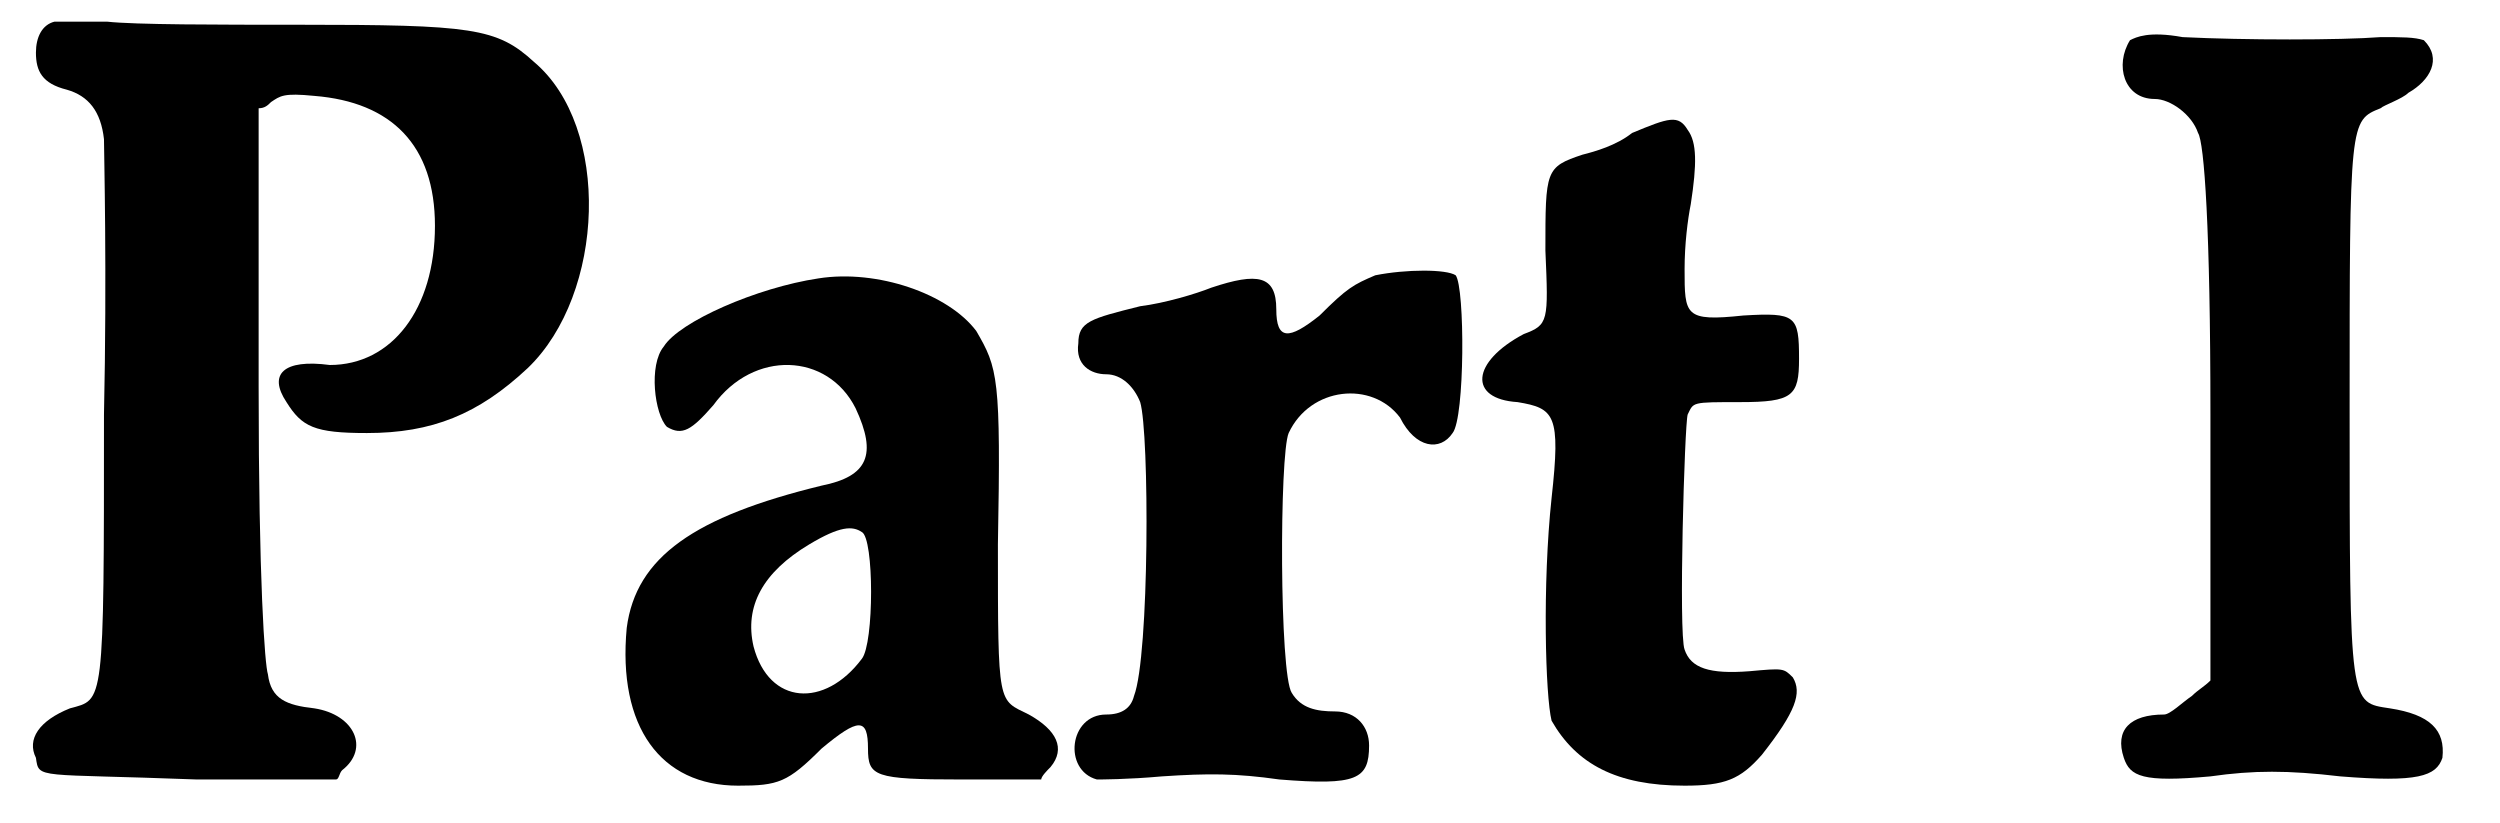 <?xml version='1.0' encoding='utf-8'?>
<svg xmlns="http://www.w3.org/2000/svg" xmlns:xlink="http://www.w3.org/1999/xlink" width="79px" height="26px" viewBox="0 0 799 266" version="1.1">
<defs>
<path id="gl7972" d="M 13 7 C 9 8 7 12 7 17 C 7 23 9 27 17 29 C 24 31 28 36 29 45 C 29 49 30 88 29 134 C 29 229 29 226 18 229 C 8 233 4 239 7 245 C 8 252 7 250 59 252 C 73 252 88 252 104 252 C 105 252 105 250 106 249 C 115 242 110 231 97 229 C 88 228 83 226 82 218 C 81 215 79 188 79 125 C 79 95 79 65 79 35 C 81 35 82 34 83 33 C 86 31 87 30 97 31 C 122 33 136 47 136 73 C 136 100 122 118 102 118 C 87 116 82 121 88 130 C 93 138 97 140 114 140 C 135 140 150 134 166 119 C 191 95 193 41 168 20 C 156 9 148 8 92 8 C 66 8 39 8 30 7 C 22 7 14 7 13 7 z" fill="black"/><!-- width=199 height=264 -->
<path id="gl7975" d="M 71 7 C 51 10 26 21 21 29 C 16 35 18 51 22 55 C 27 58 30 56 37 48 C 50 30 74 31 83 49 C 90 64 87 71 72 74 C 31 84 12 97 9 120 C 6 152 20 171 45 171 C 58 171 61 170 72 159 C 84 149 87 149 87 159 C 87 168 89 169 117 169 C 125 169 134 169 143 169 C 143 168 145 166 146 165 C 151 159 148 153 139 148 C 129 143 129 146 129 93 C 130 39 129 36 122 24 C 113 12 90 4 71 7 M 85 89 C 89 91 89 125 85 130 C 73 146 55 145 50 126 C 47 113 53 102 68 93 C 78 87 82 87 85 89 z" fill="black"/><!-- width=159 height=182 -->
<path id="gl6941" d="M 103 8 C 96 11 94 12 85 21 C 75 29 71 29 71 19 C 71 8 65 7 50 12 C 45 14 35 17 27 18 C 11 22 7 23 7 30 C 6 37 11 40 16 40 C 21 40 25 44 27 49 C 30 59 30 131 25 144 C 24 148 21 150 16 150 C 4 150 2 168 13 171 C 14 171 23 171 34 170 C 49 169 58 169 72 171 C 97 173 101 171 101 160 C 101 154 97 149 90 149 C 84 149 79 148 76 143 C 72 137 72 66 75 59 C 82 44 102 42 111 54 C 116 64 124 65 128 59 C 132 54 132 12 129 8 C 126 6 113 6 103 8 z" fill="black"/><!-- width=143 height=184 -->
<path id="gl7976" d="M 53 9 C 48 13 41 15 37 16 C 25 20 25 21 25 47 C 26 70 26 71 18 74 C 1 83 0 95 16 96 C 28 98 30 100 27 127 C 24 155 25 191 27 199 C 35 213 48 220 70 220 C 83 220 88 218 95 210 C 106 196 108 190 105 185 C 102 182 102 182 91 183 C 78 184 72 182 70 176 C 68 171 70 103 71 100 C 73 96 72 96 88 96 C 105 96 107 94 107 82 C 107 68 106 67 89 68 C 70 70 70 68 70 53 C 70 45 71 37 72 32 C 74 19 74 12 71 8 C 68 3 65 4 53 9 z" fill="black"/><!-- width=117 height=232 -->
<path id="gl7979" d="M 12 10 C 7 18 10 29 20 29 C 25 29 32 34 34 40 C 36 43 38 71 38 131 C 38 158 38 187 38 217 C 36 219 34 220 32 222 C 29 224 25 228 23 228 C 12 228 7 233 10 242 C 12 248 16 250 38 248 C 52 246 63 246 80 248 C 105 250 111 248 113 242 C 114 233 109 228 96 226 C 83 224 83 226 83 129 C 83 36 83 36 93 32 C 94 31 100 29 102 27 C 109 23 113 16 107 10 C 104 9 100 9 93 9 C 80 10 49 10 29 9 C 18 7 14 9 12 10 z" fill="black"/><!-- width=127 height=262 -->
</defs>
<use xlink:href="#gl7972" x="0" y="0"/>
<use xlink:href="#gl7975" x="189" y="83"/>
<use xlink:href="#gl6941" x="337" y="81"/>
<use xlink:href="#gl7976" x="470" y="34"/>
<use xlink:href="#gl7979" x="672" y="3"/>
</svg>

